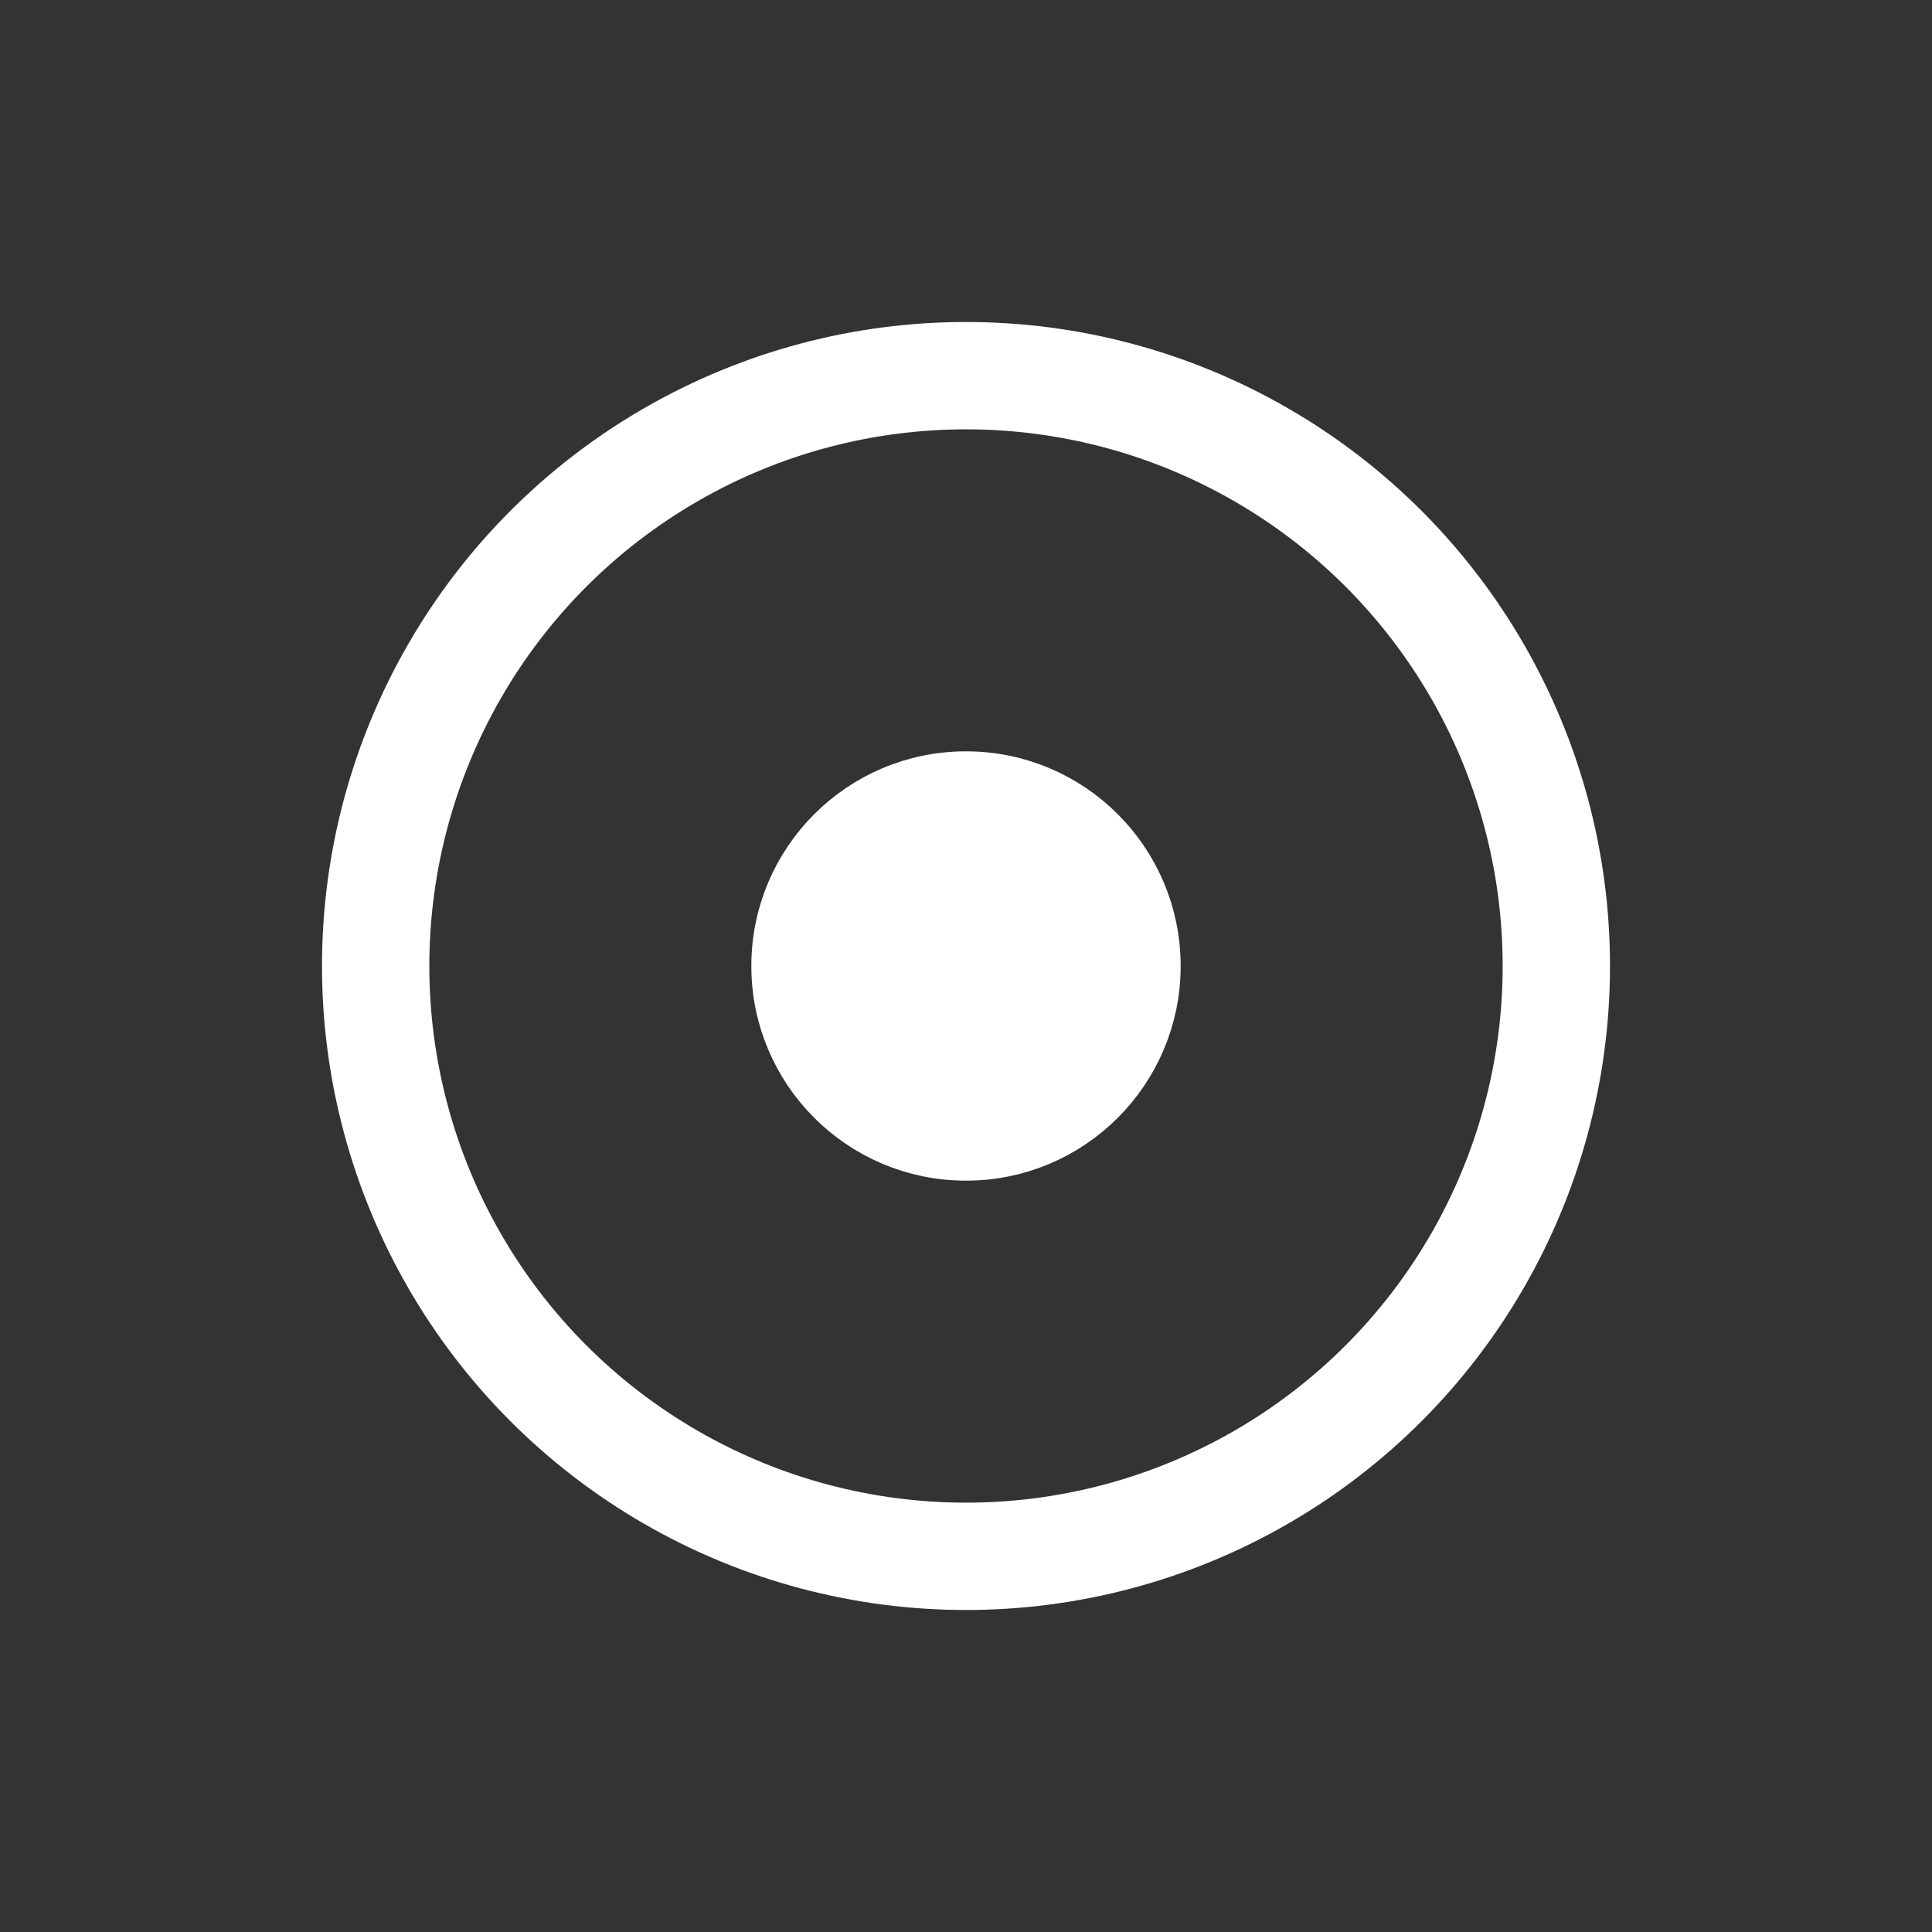 <svg width="36" height="36" viewBox="0 0 36 36" fill="none" xmlns="http://www.w3.org/2000/svg">
<rect x="0" y="0" width="36" height="36" fill="#333333" stroke="none"/>
<circle cx="18" cy="18" r="3.5" fill="white" stroke="white"/>
<circle cx="18" cy="18" r="11" stroke="white" stroke-width="2"/>
</svg>
